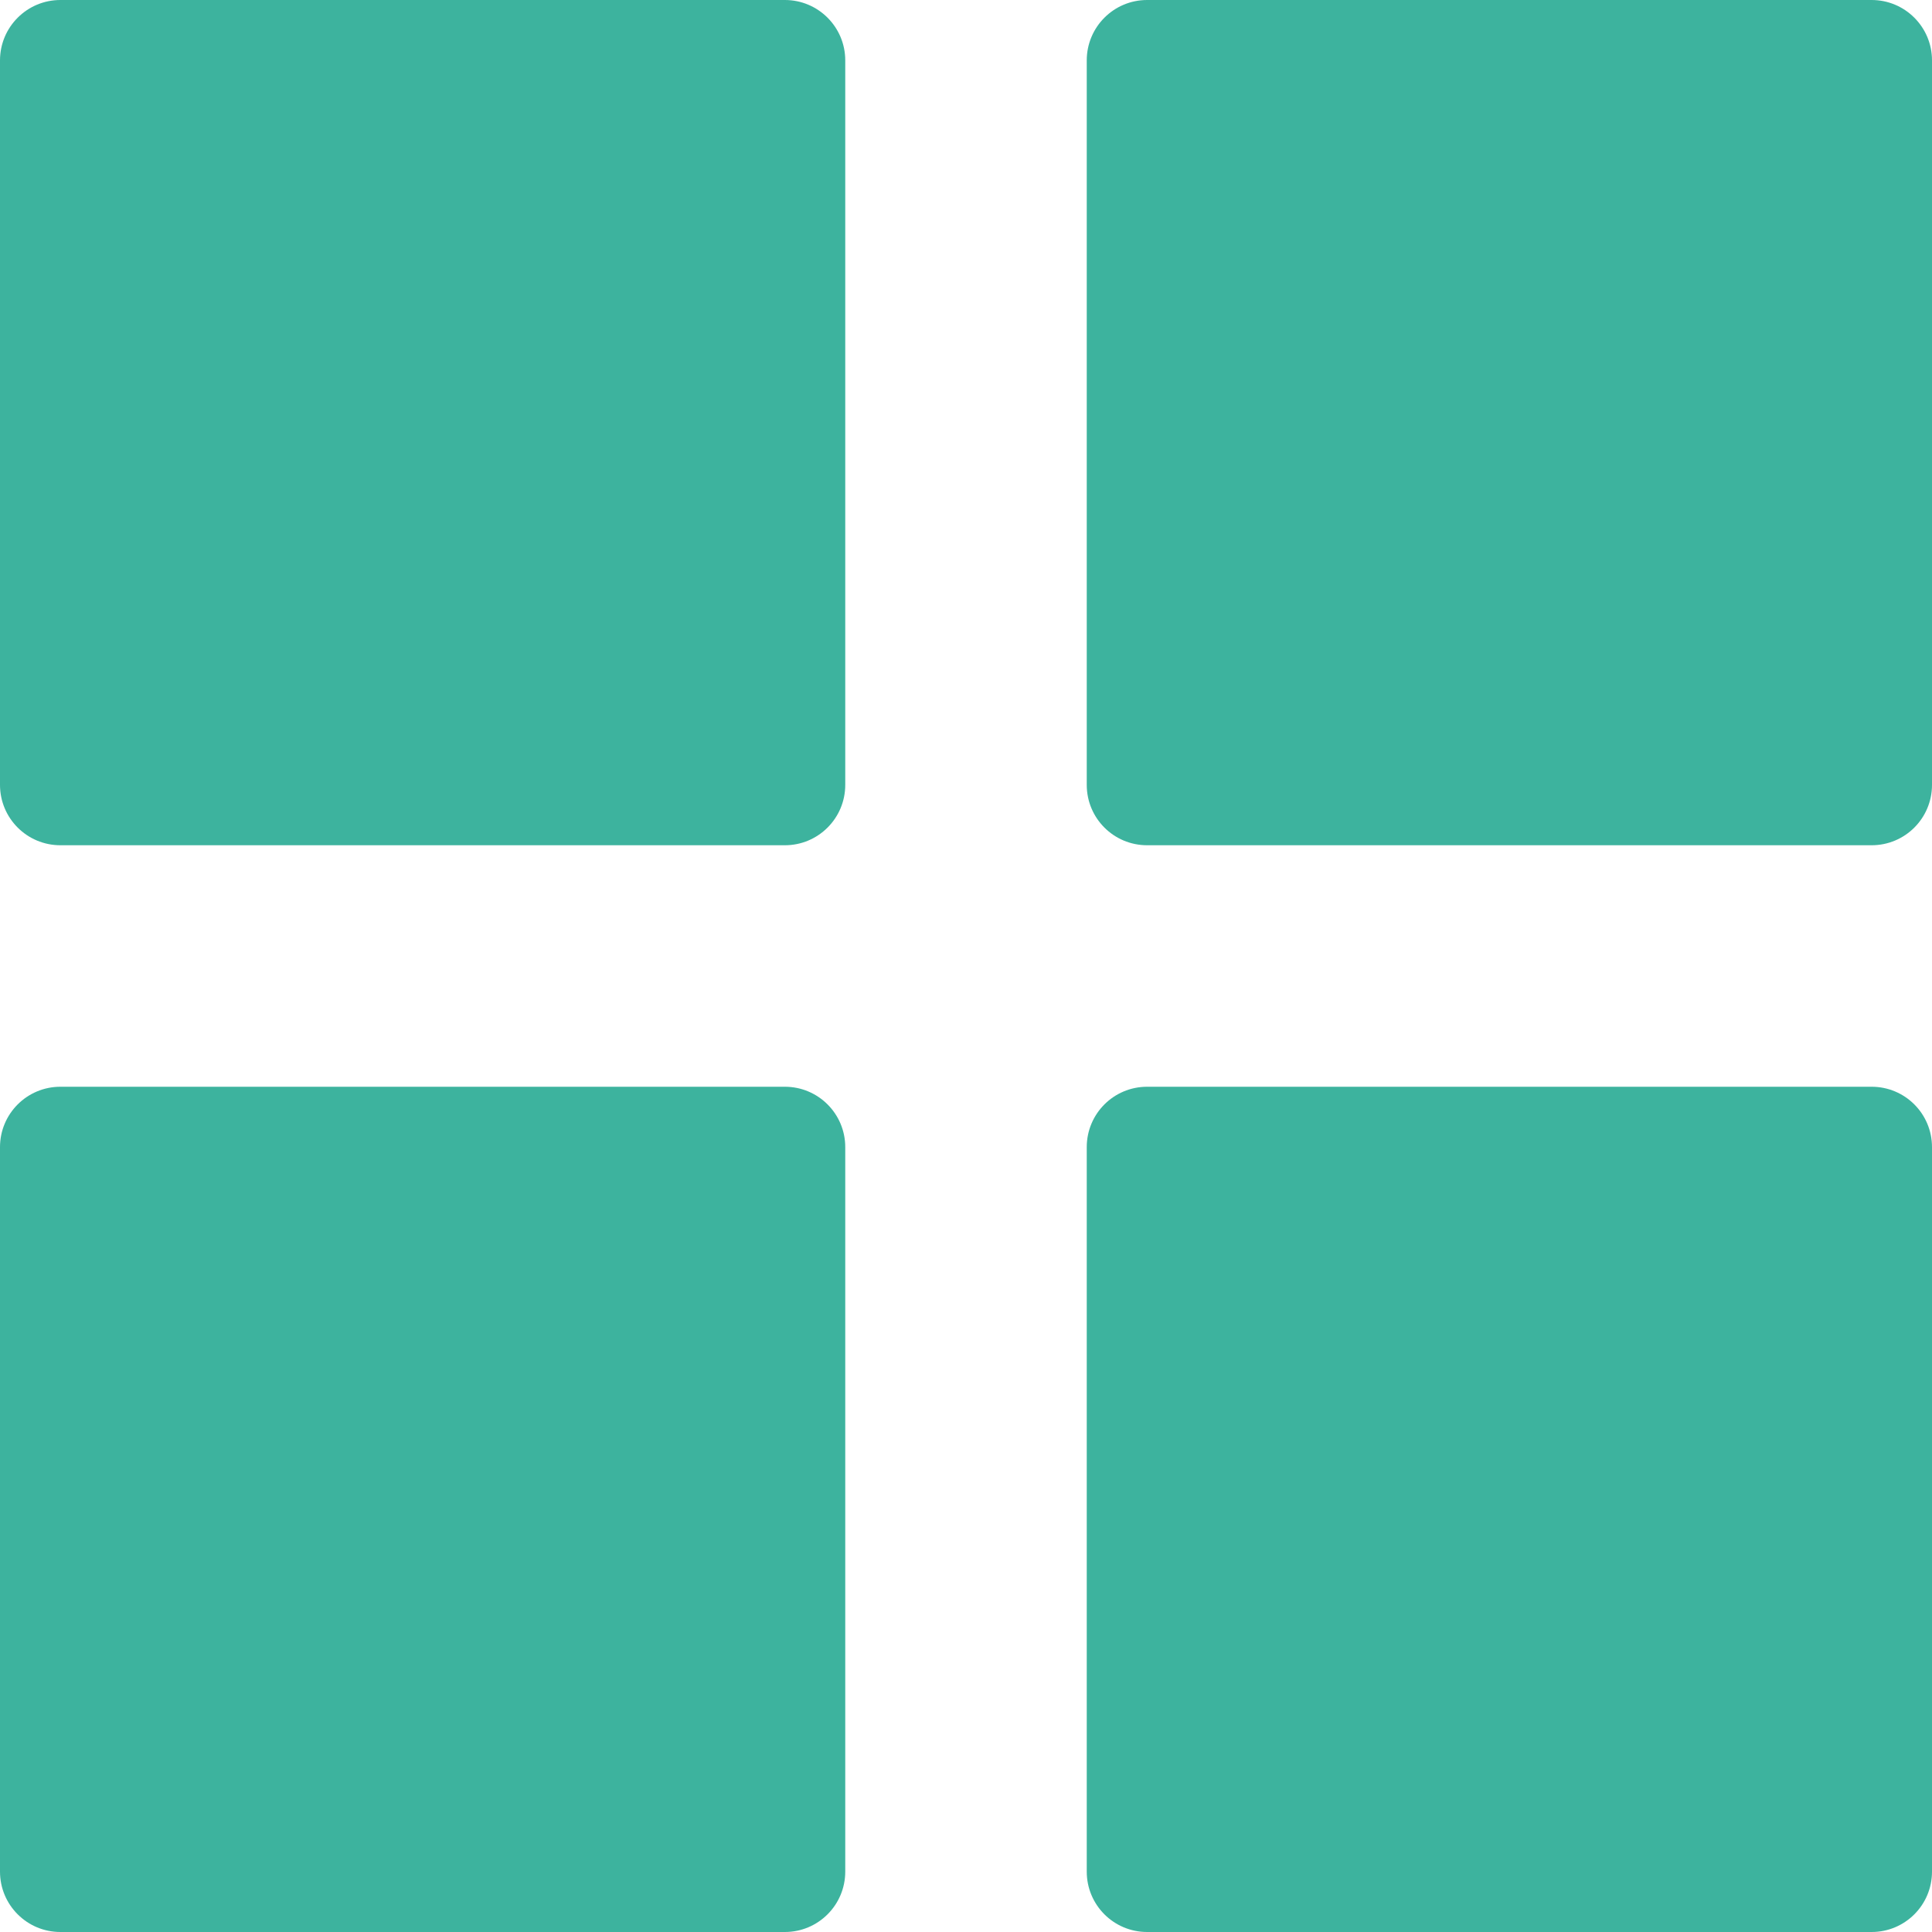 <svg xmlns="http://www.w3.org/2000/svg" width="32" height="32"><path fill-rule="evenodd" clip-rule="evenodd" fill="#3DB39E" d="M31 18h-12c-.553 0-1 .447-1 1v12c0 .553.447 1 1 1h12c.553 0 1-.447 1-1v-12c0-.553-.447-1-1-1zm0-18h-12c-.553 0-1 .448-1 1v12c0 .553.447 1 1 1h12c.553 0 1-.447 1-1v-12c0-.552-.447-1-1-1zm-18 0h-12c-.552 0-1 .448-1 1v12c0 .553.448 1 1 1h12c.552 0 1-.447 1-1v-12c0-.552-.448-1-1-1zm0 18h-12c-.552 0-1 .447-1 1v12c0 .553.448 1 1 1h12c.552 0 1-.447 1-1v-12c0-.553-.448-1-1-1z"/></svg>